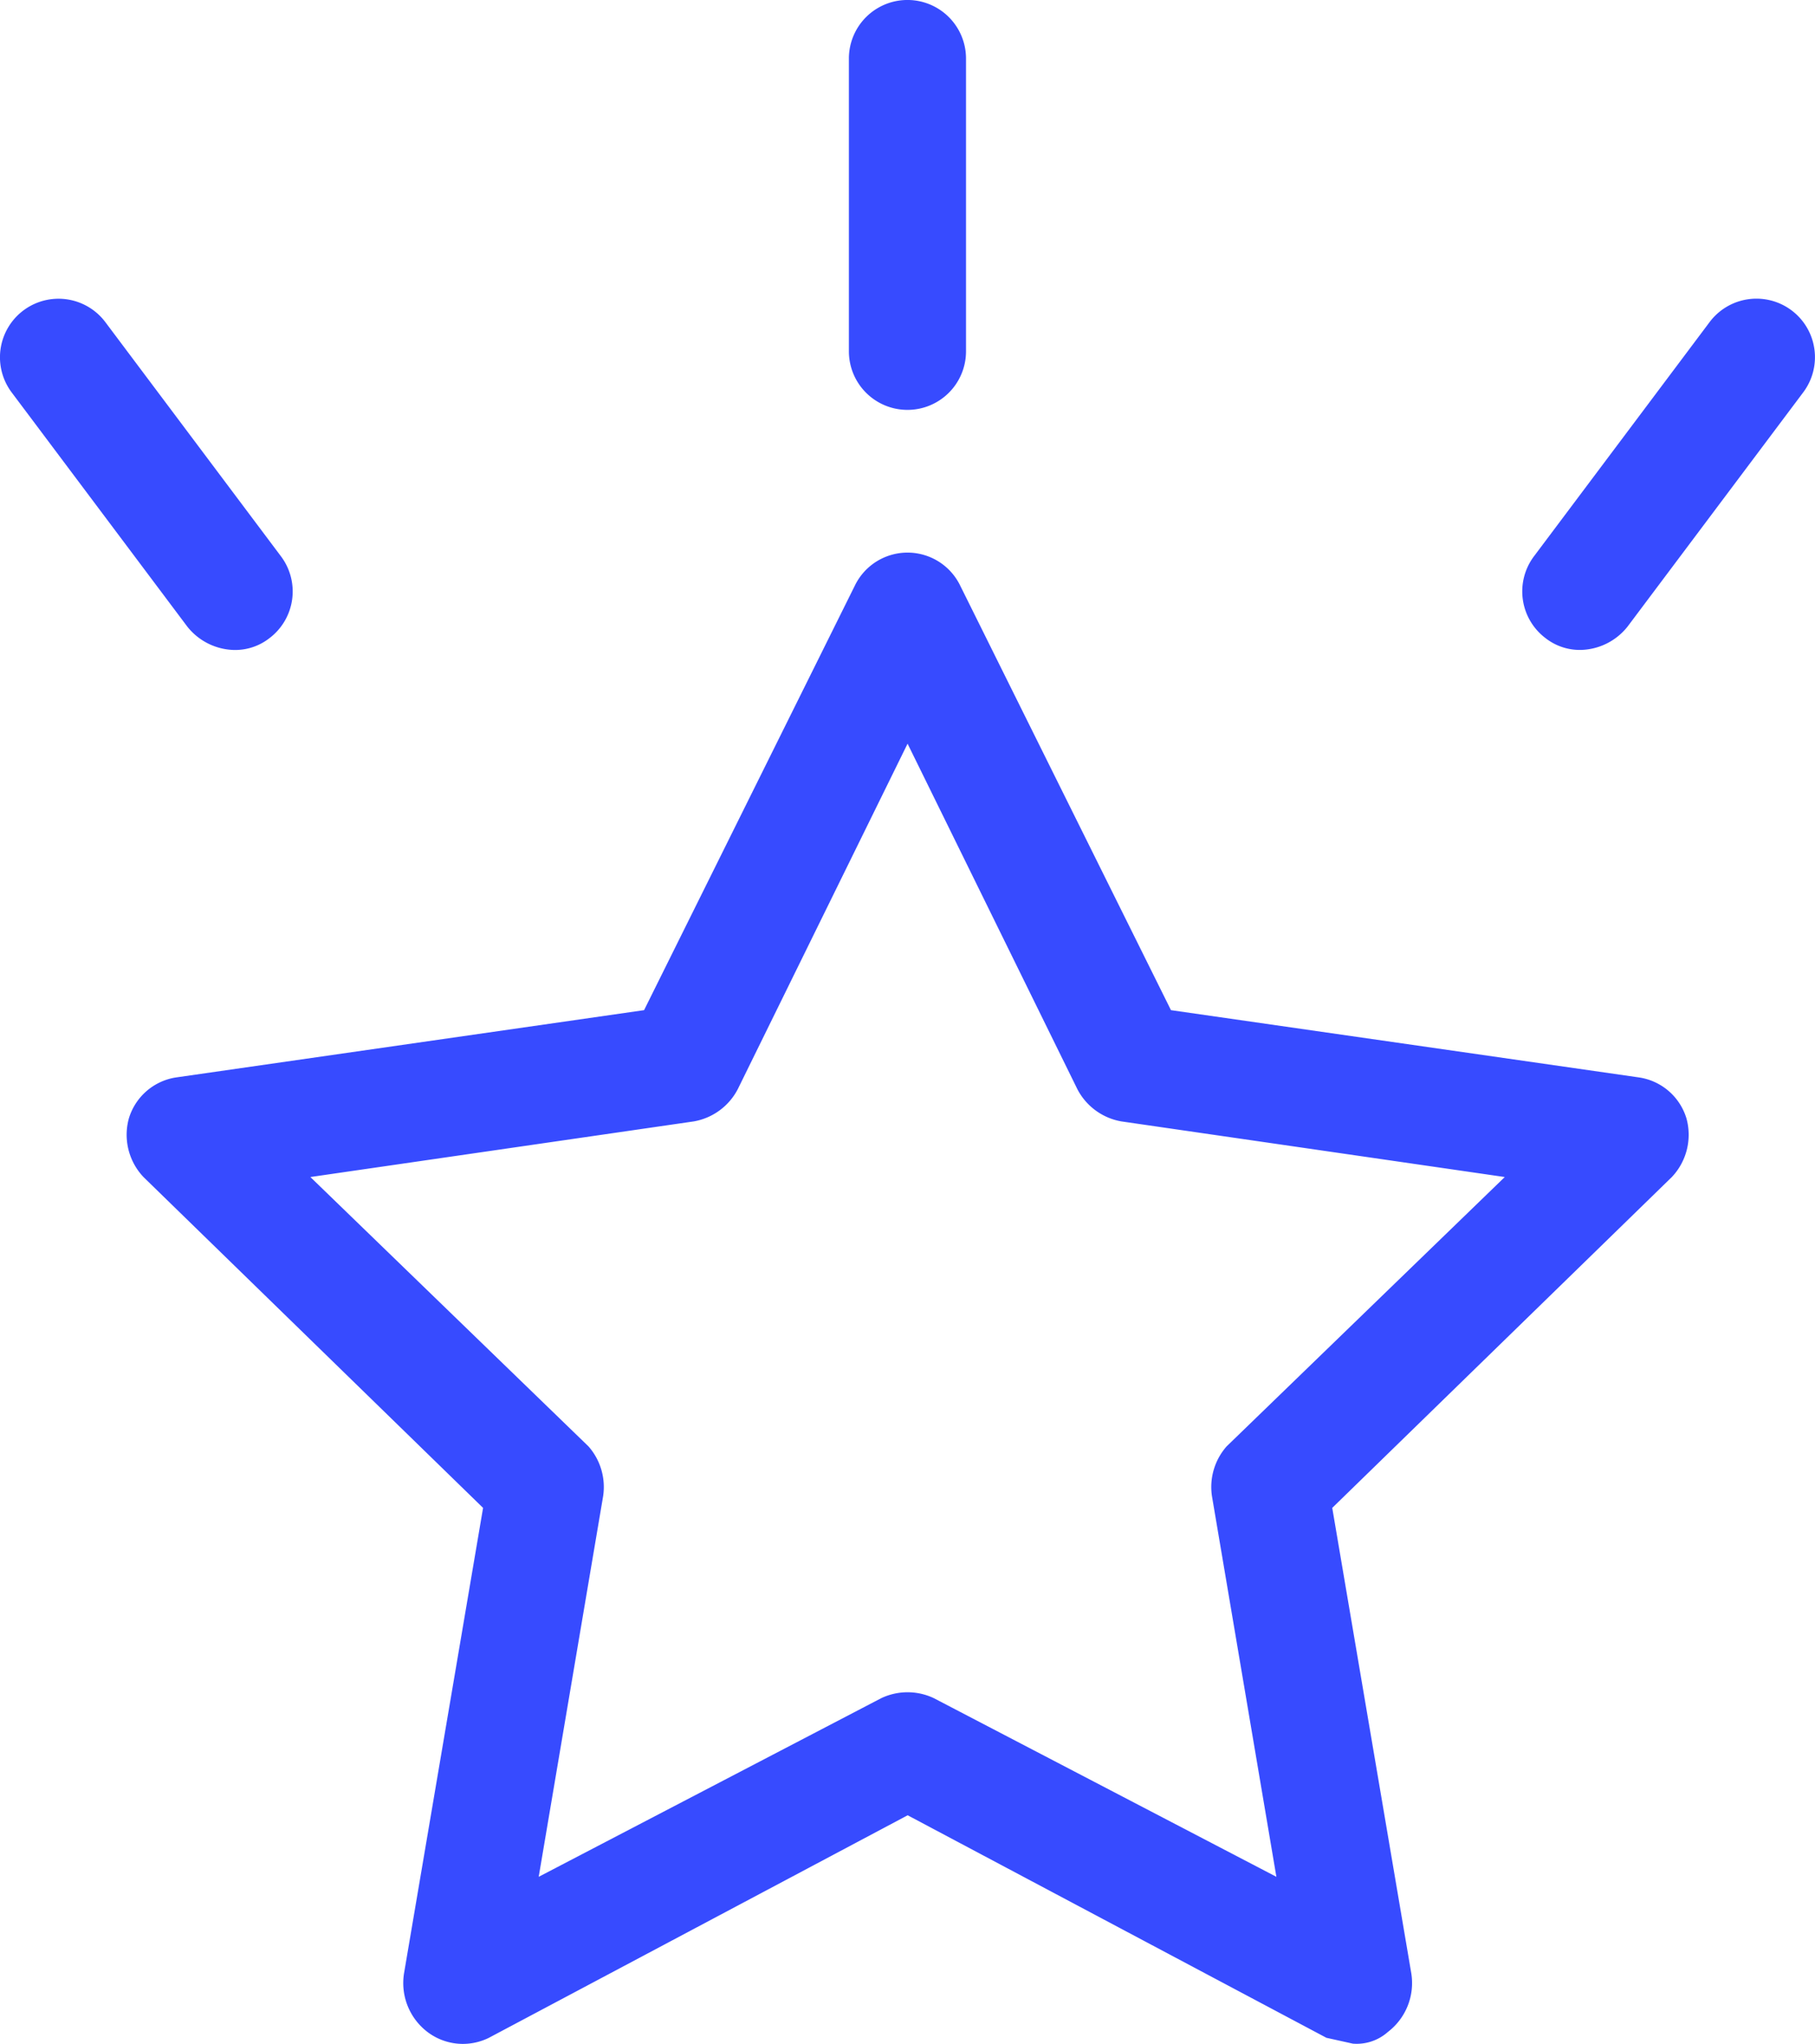 <svg xmlns="http://www.w3.org/2000/svg" width="39.443" height="44.41" viewBox="0 0 39.443 44.41">
  <g id="star" transform="translate(-20.397)">
    <g id="Group_2845" data-name="Group 2845" transform="translate(20.397)">
      <g id="Group_2844" data-name="Group 2844" transform="translate(0)">
        <path id="Path_4416" data-name="Path 4416" d="M75.868,110l-10.179-1.463-4.58-9.224a1.272,1.272,0,0,0-2.29,0l-4.58,9.224L44.06,110a1.272,1.272,0,0,0-1.018.891,1.336,1.336,0,0,0,.318,1.272l7.38,7.189-1.718,10.115a1.336,1.336,0,0,0,.509,1.272,1.273,1.273,0,0,0,1.336.127l9.1-4.835,9.1,4.835.573.127a1.018,1.018,0,0,0,.763-.254,1.336,1.336,0,0,0,.509-1.272l-1.718-10.115,7.38-7.189a1.336,1.336,0,0,0,.318-1.272A1.272,1.272,0,0,0,75.868,110Zm-8.97,8.016a1.336,1.336,0,0,0-.318,1.082l1.4,8.27-7.443-3.881a1.336,1.336,0,0,0-1.145,0l-7.443,3.881,1.4-8.27a1.336,1.336,0,0,0-.318-1.082l-6.044-5.853,8.334-1.209a1.336,1.336,0,0,0,.954-.7l3.69-7.507,3.69,7.507a1.336,1.336,0,0,0,.954.7l8.334,1.209Z" transform="translate(-40.242 -86.588)" fill="#374bff"/>
        <path id="Path_4417" data-name="Path 4417" d="M173.18,8.906a1.272,1.272,0,0,0,1.272-1.272V1.272a1.272,1.272,0,0,0-2.545,0V7.634A1.272,1.272,0,0,0,173.18,8.906Z" transform="translate(-153.459)" fill="#374bff"/>
        <path id="Path_4418" data-name="Path 4418" d="M297.923,53.544a1.272,1.272,0,0,0-1.781.254l-3.817,5.089a1.272,1.272,0,0,0,.254,1.781,1.209,1.209,0,0,0,.763.254,1.336,1.336,0,0,0,1.018-.509l3.817-5.089A1.272,1.272,0,0,0,297.923,53.544Z" transform="translate(-258.989 -46.8)" fill="#374bff"/>
        <path id="Path_4419" data-name="Path 4419" d="M25.486,60.923a1.209,1.209,0,0,0,.763-.254,1.272,1.272,0,0,0,.254-1.781L22.687,53.8a1.272,1.272,0,1,0-2.036,1.527l3.817,5.089A1.336,1.336,0,0,0,25.486,60.923Z" transform="translate(-20.397 -46.8)" fill="#374bff"/>
      </g>
    </g>
  </g>
</svg>
